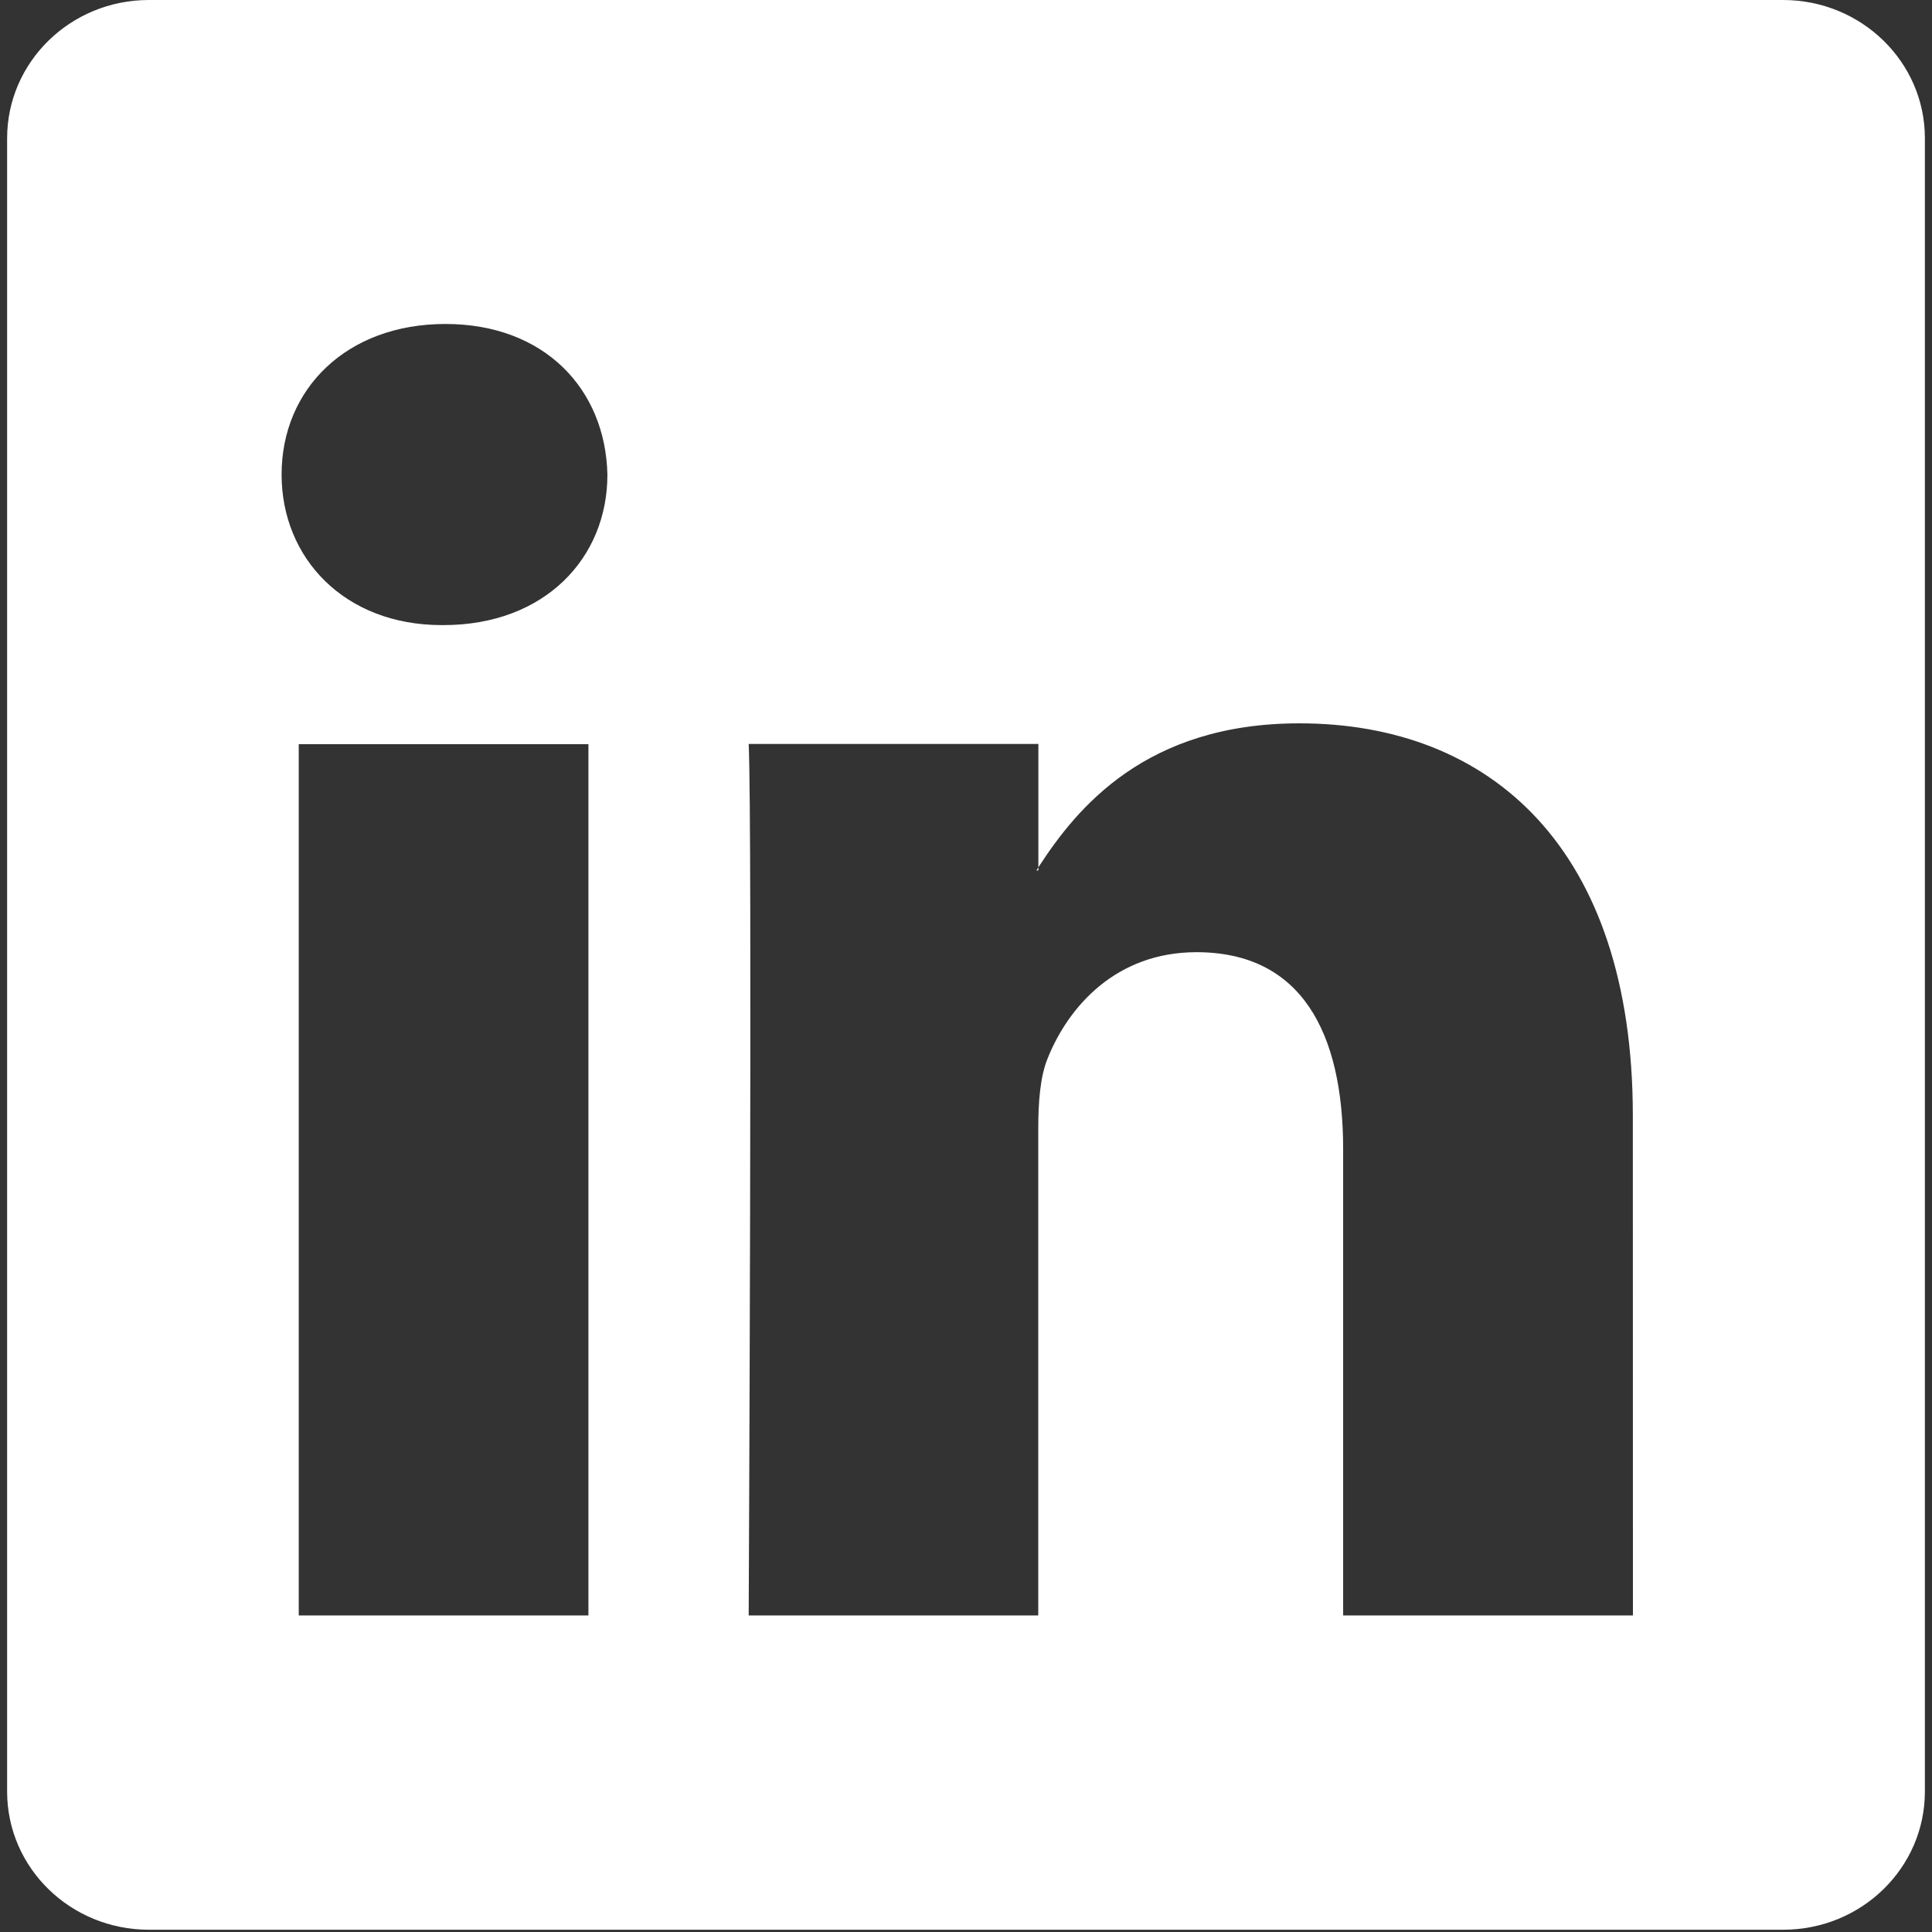 <?xml version="1.0" encoding="utf-8"?>
<!-- Generator: Adobe Illustrator 15.1.0, SVG Export Plug-In . SVG Version: 6.00 Build 0)  -->
<!DOCTYPE svg PUBLIC "-//W3C//DTD SVG 1.1//EN" "http://www.w3.org/Graphics/SVG/1.1/DTD/svg11.dtd">
<svg version="1.1" id="Layer_1" xmlns="http://www.w3.org/2000/svg" xmlns:xlink="http://www.w3.org/1999/xlink" x="0px" y="0px"
	 width="17.914px" height="17.914px" viewBox="0.929 1.966 17.914 17.914" enable-background="new 0.929 1.966 17.914 17.914"
	 xml:space="preserve">
<rect x="0.929" y="1.966" width="17.914" height="17.914" fill="#333333" stroke="none"/>
<g>
	<path fill="#FFFFFF" d="M10.557,10.037v-0.028c-0.005,0.009-0.012,0.019-0.018,0.028H10.557z"/>
	<path fill="#FFFFFF" d="M17.462,1.966H2.309c-0.726,0-1.314,0.575-1.314,1.282v15.33c0,0.708,0.588,1.281,1.314,1.281h15.154
		c0.727,0,1.314-0.574,1.314-1.281V3.247C18.777,2.54,18.188,1.966,17.462,1.966z M6.385,16.945H3.699V8.866h2.686V16.945
		L6.385,16.945z M5.042,7.762H5.024c-0.901,0-1.484-0.621-1.484-1.396c0-0.792,0.601-1.396,1.519-1.396
		c0.919,0,1.484,0.604,1.502,1.396C6.562,7.141,5.979,7.762,5.042,7.762z M16.07,16.945h-2.687v-4.322
		c0-1.086-0.389-1.828-1.36-1.828c-0.742,0-1.185,0.5-1.379,0.982c-0.071,0.172-0.088,0.412-0.088,0.654v4.514H7.871
		c0,0,0.035-7.323,0-8.081h2.686v1.144c0.357-0.551,0.995-1.335,2.42-1.335c1.768,0,3.092,1.155,3.092,3.638L16.07,16.945
		L16.07,16.945z"/>
</g>
<rect x="0.929" y="1.966" fill="none" width="17.914" height="17.914"/>
</svg>
